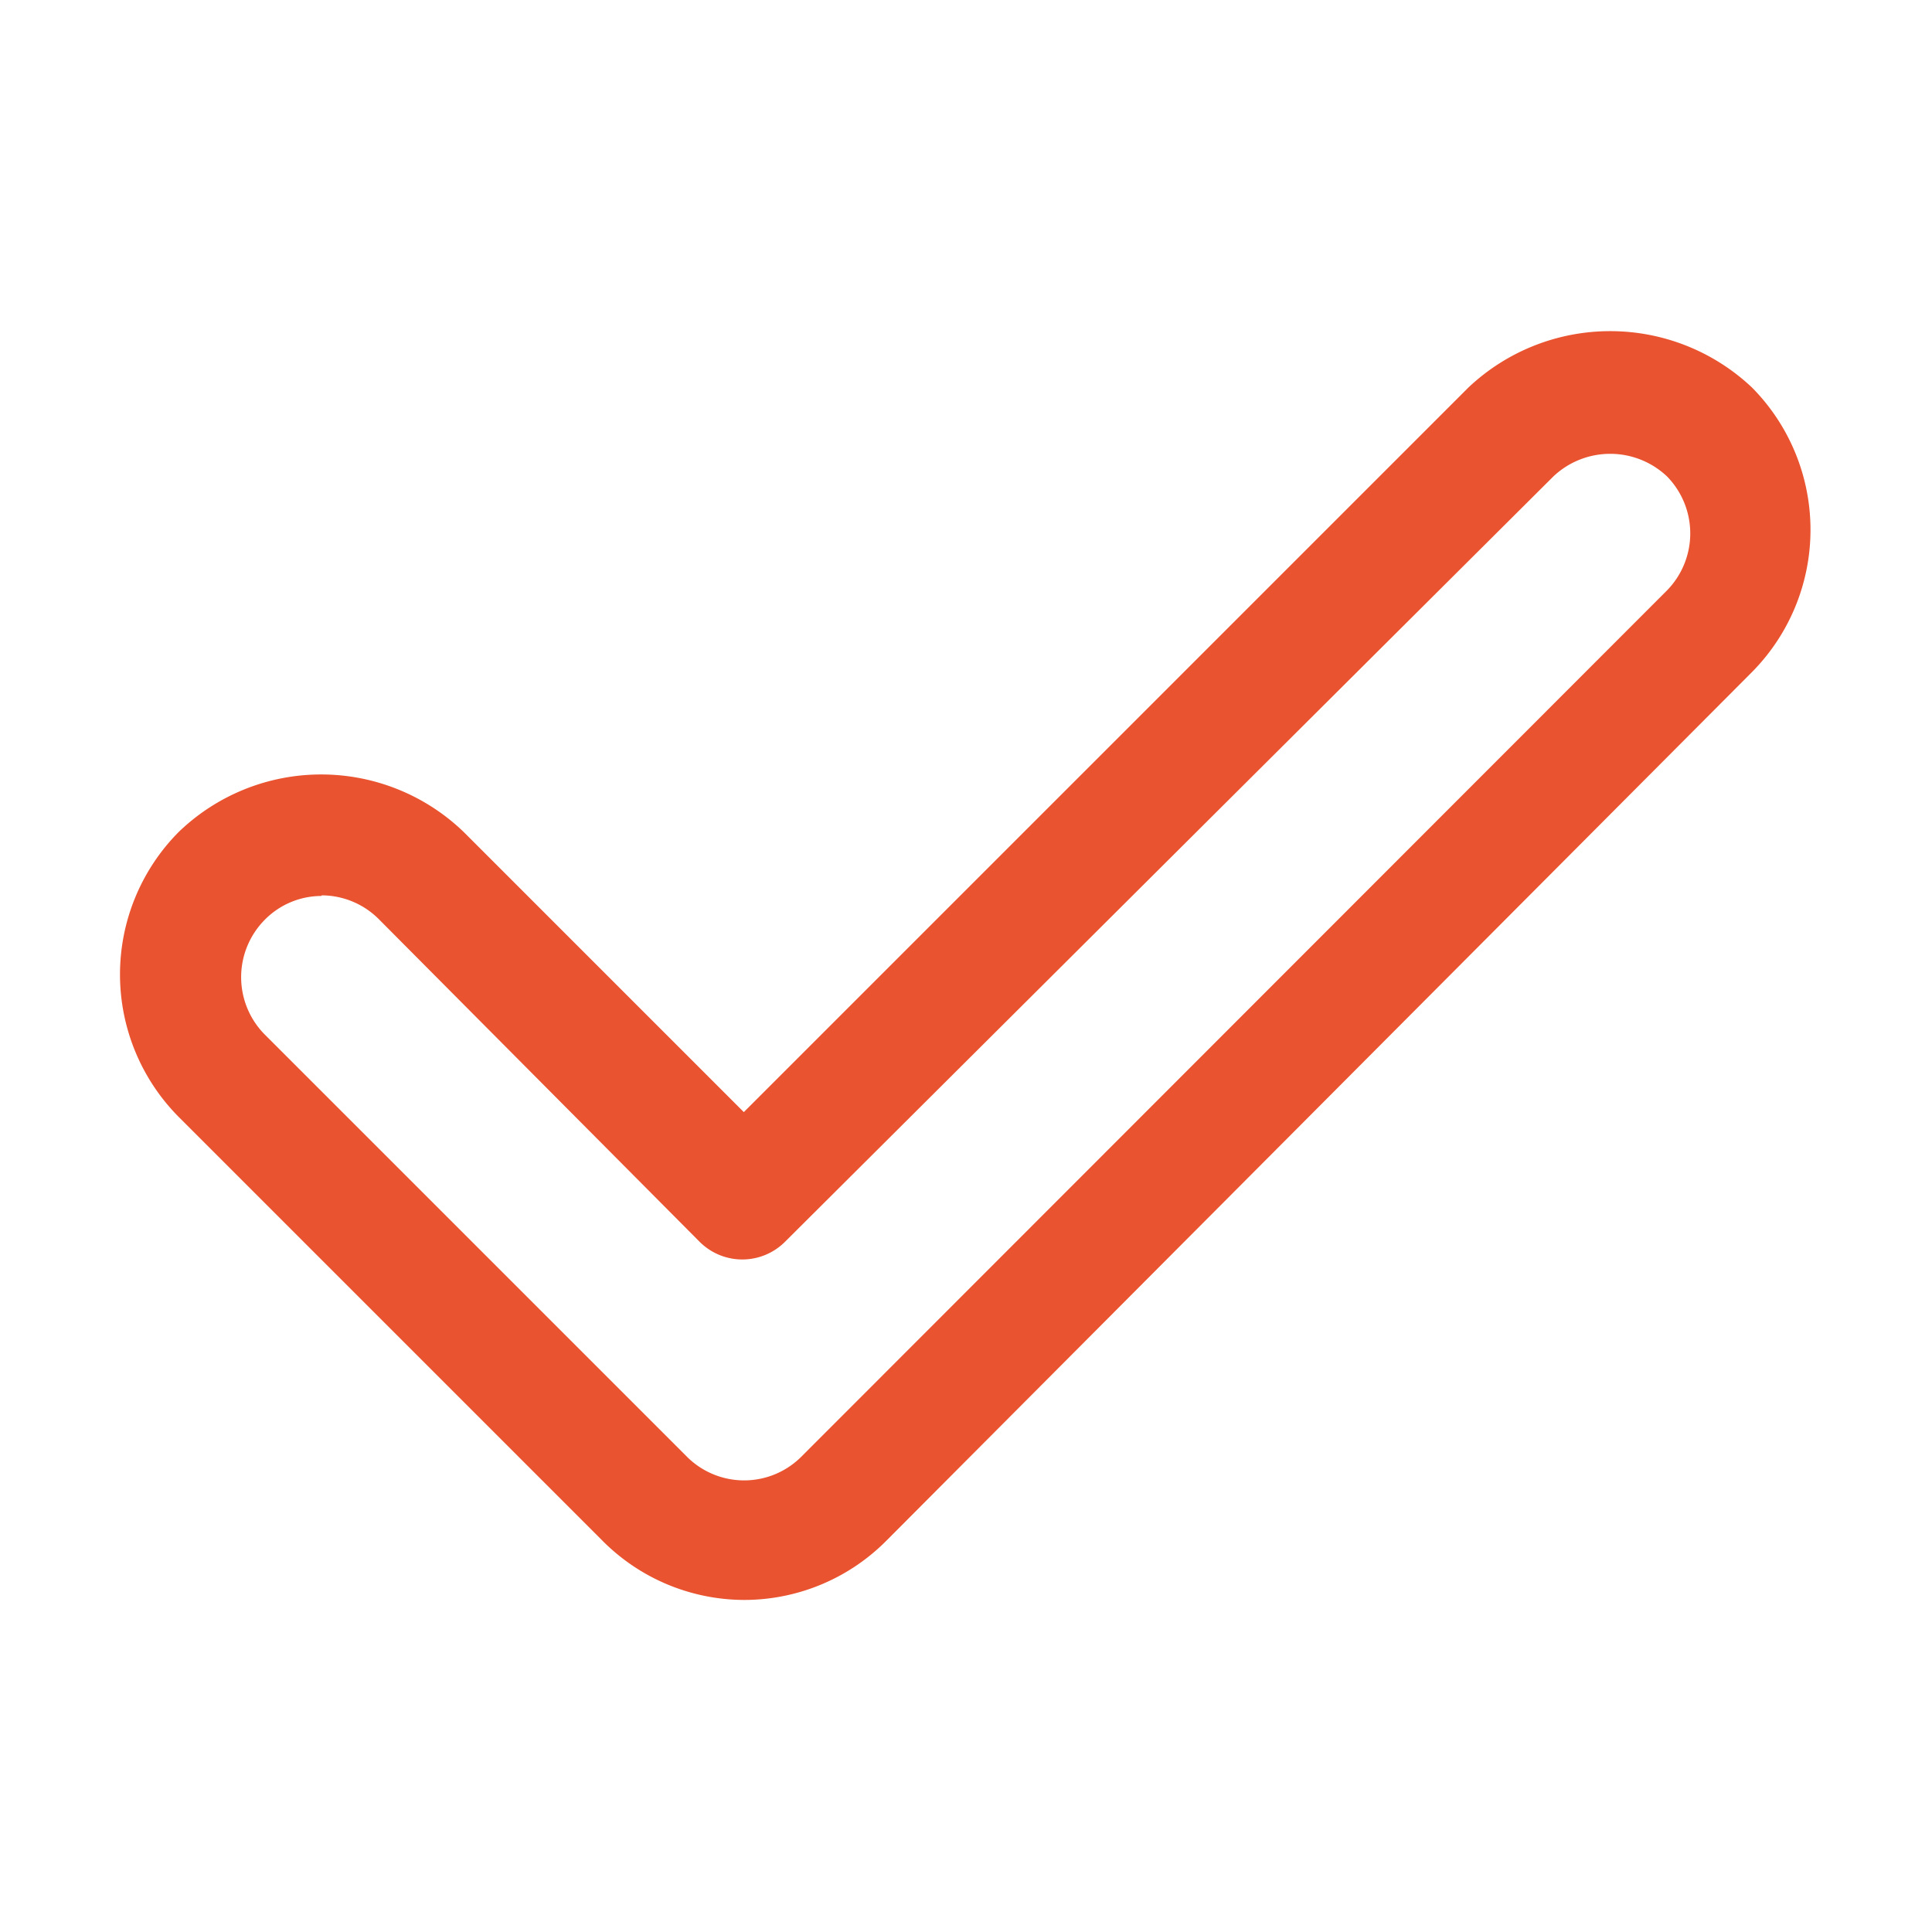 <?xml version="1.0" encoding="UTF-8"?> <svg xmlns="http://www.w3.org/2000/svg" xmlns:xlink="http://www.w3.org/1999/xlink" xmlns:svgjs="http://svgjs.dev/svgjs" viewBox="0 0 32 32" width="299.988" height="299.988" version="1.1"><g transform="matrix(1,0,0,1,0,0)"><g id="message"><path d="m12.32 26.5a3.32 3.32 0 0 1 -2.36-1l-7-7a3.35 3.35 0 0 1 0-4.72 3.4 3.4 0 0 1 4.72 0l4.64 4.64 12-12a3.42 3.42 0 0 1 4.7 0 3.35 3.35 0 0 1 0 4.71l-14.34 14.39a3.32 3.32 0 0 1 -2.36.98zm-7-11.66a1.32 1.32 0 0 0 -.94.4 1.35 1.35 0 0 0 0 1.89l7 7a1.34 1.34 0 0 0 1.89 0l14.34-14.35a1.35 1.35 0 0 0 0-1.89 1.37 1.37 0 0 0 -1.88 0l-12.73 12.68a1 1 0 0 1 -1.41 0l-5.31-5.34a1.34 1.34 0 0 0 -.95-.4z" fill="#e9532fff" data-original-color="#000000ff" stroke="none"></path></g></g></svg> 